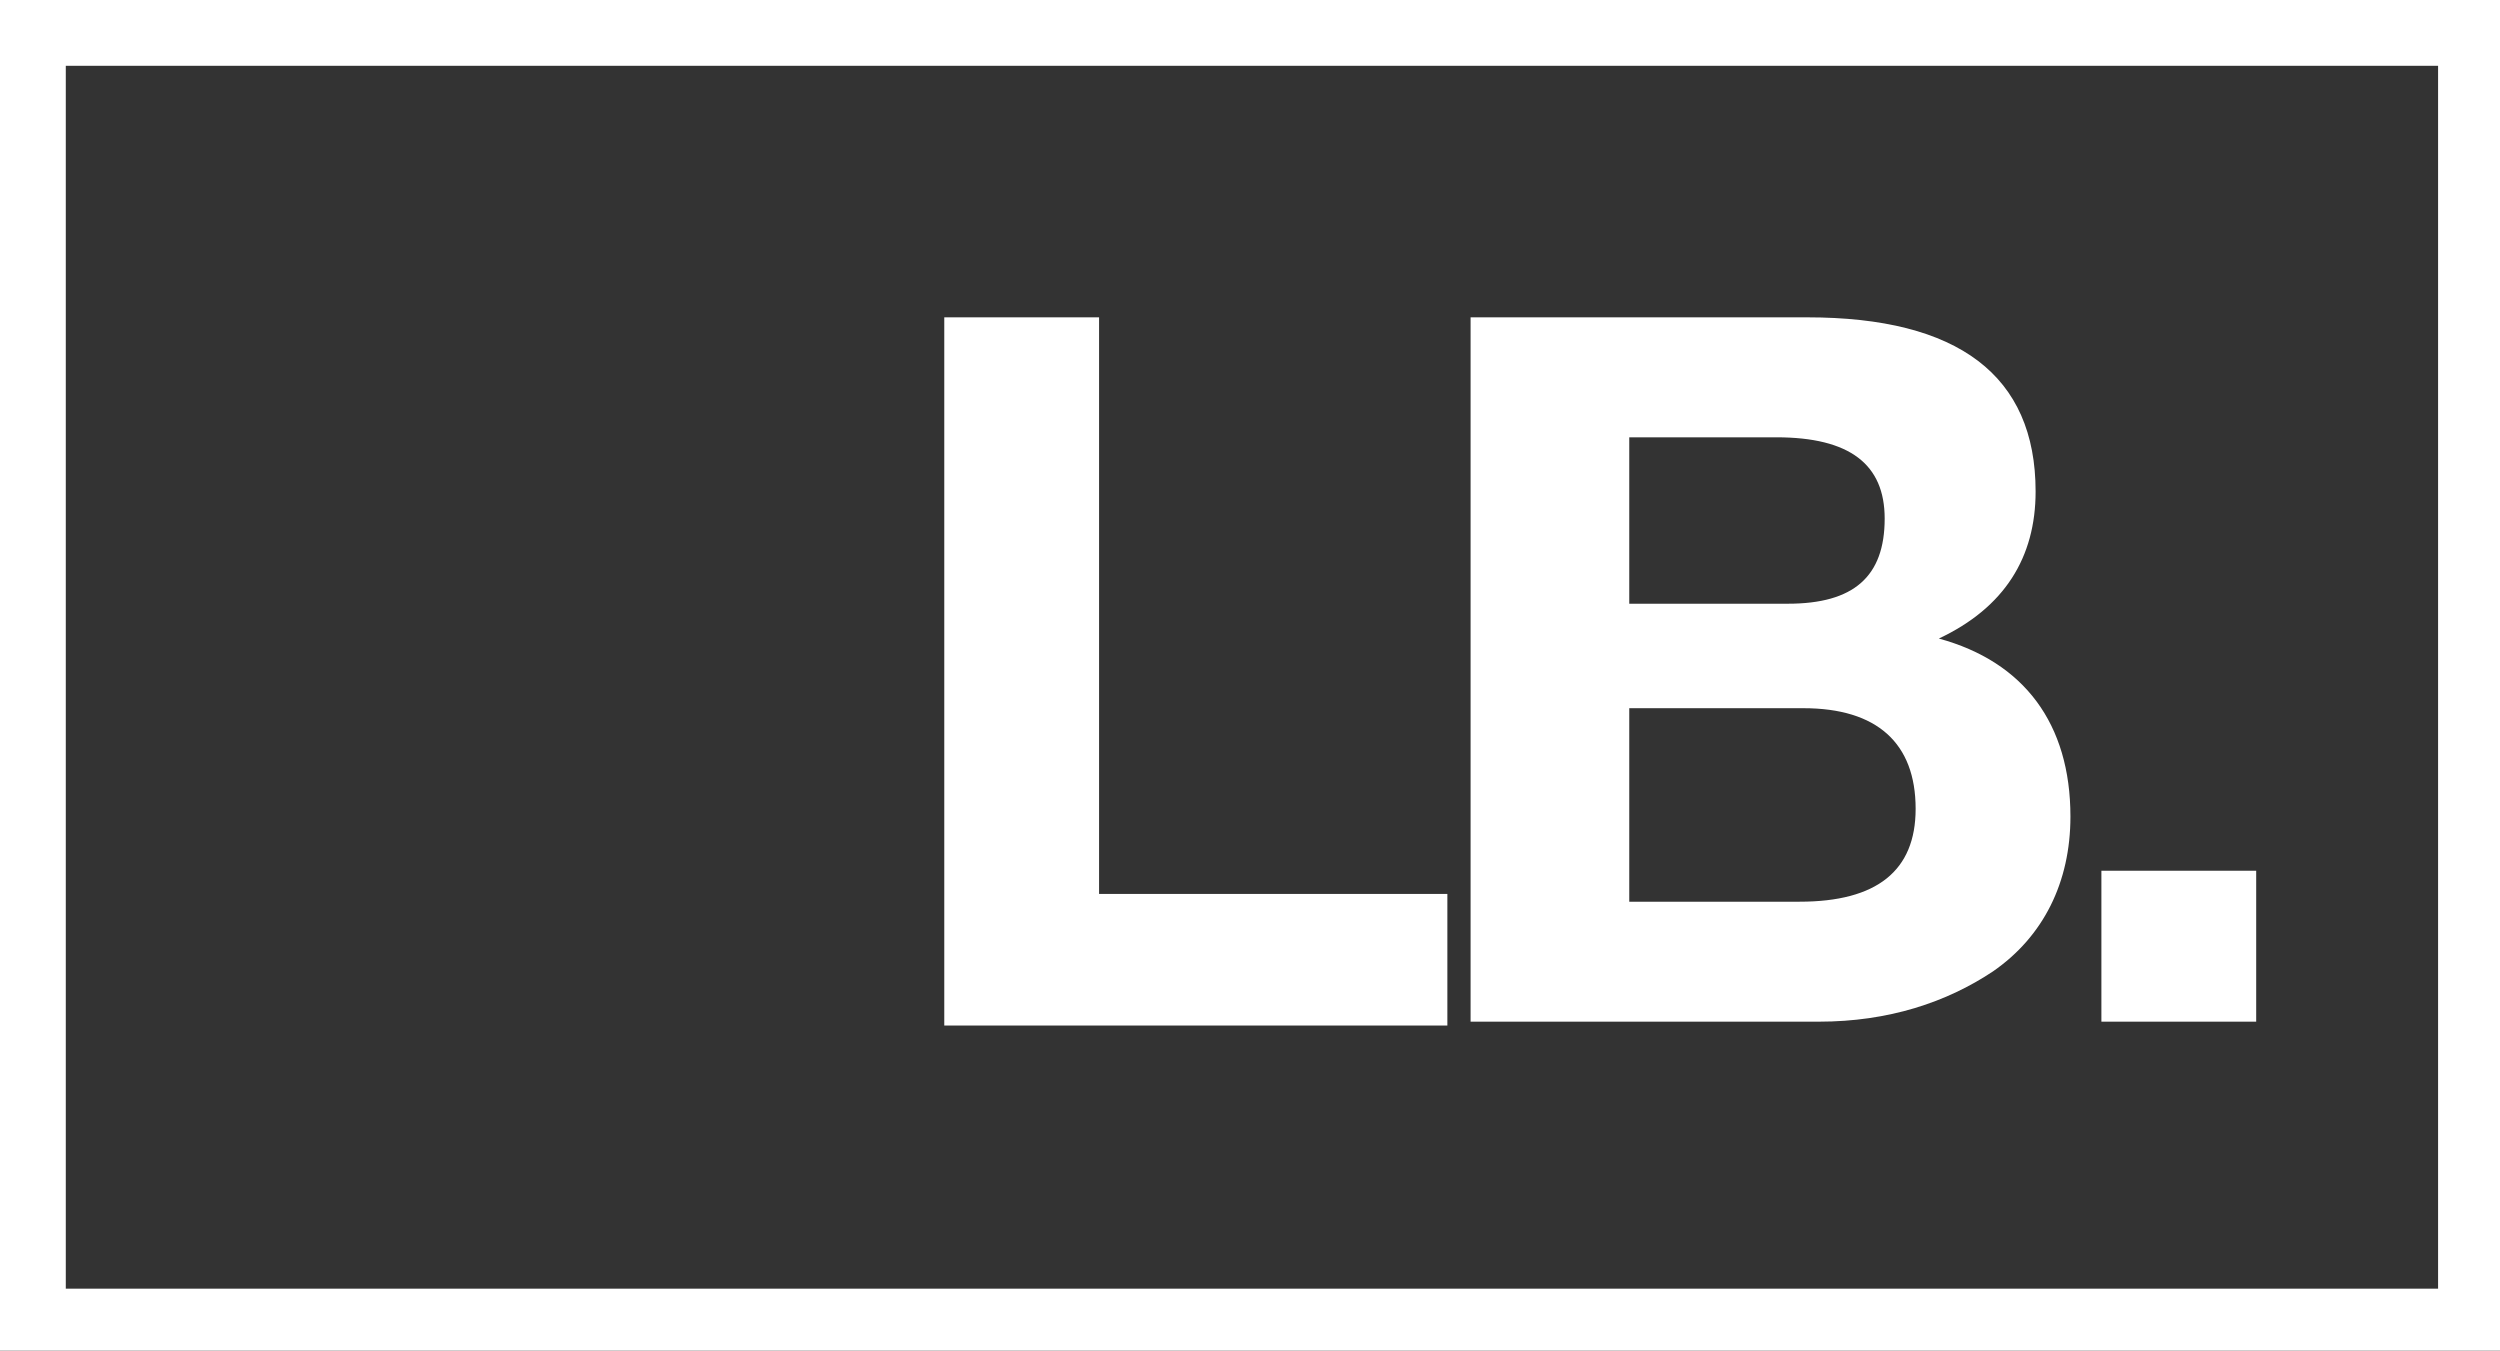 <?xml version="1.0" encoding="UTF-8"?> <svg xmlns="http://www.w3.org/2000/svg" xmlns:xlink="http://www.w3.org/1999/xlink" version="1.1" id="Layer_1" x="0px" y="0px" viewBox="0 0 64.6 34.9" style="enable-background:new 0 0 64.6 34.9;" xml:space="preserve"><rect x="0" y="0" width="64.6" height="34.9" fill="#333333" stroke="none"/> <style type="text/css"> .st0{fill-rule:evenodd;clip-rule:evenodd;fill:#FFFFFF;} </style> <path class="st0" d="M0,0h64.6v34.9H0V0z M54.3,26.4v-3.9h4v3.9H54.3z M42.1,18.3v5h4.4c2,0,3-0.8,3-2.4c0-1.7-1-2.6-2.9-2.6H42.1 L42.1,18.3z M38,26.4V8.2h8.7c3.9,0,5.9,1.5,5.9,4.5c0,1.7-0.8,3-2.5,3.8c2.2,0.6,3.4,2.2,3.4,4.6c0,1.7-0.7,3.1-2,4 c-1.2,0.8-2.7,1.3-4.5,1.3H38L38,26.4z M42.1,11.3v4.3h4.1c1.7,0,2.5-0.7,2.5-2.2c0-1.4-0.9-2.1-2.8-2.1H42.1L42.1,11.3z M24.4,26.4 V8.2h4v14.9h9v3.4H24.4z M1.7,1.7h61.3v31.6H1.7V1.7z"></path> </svg> 